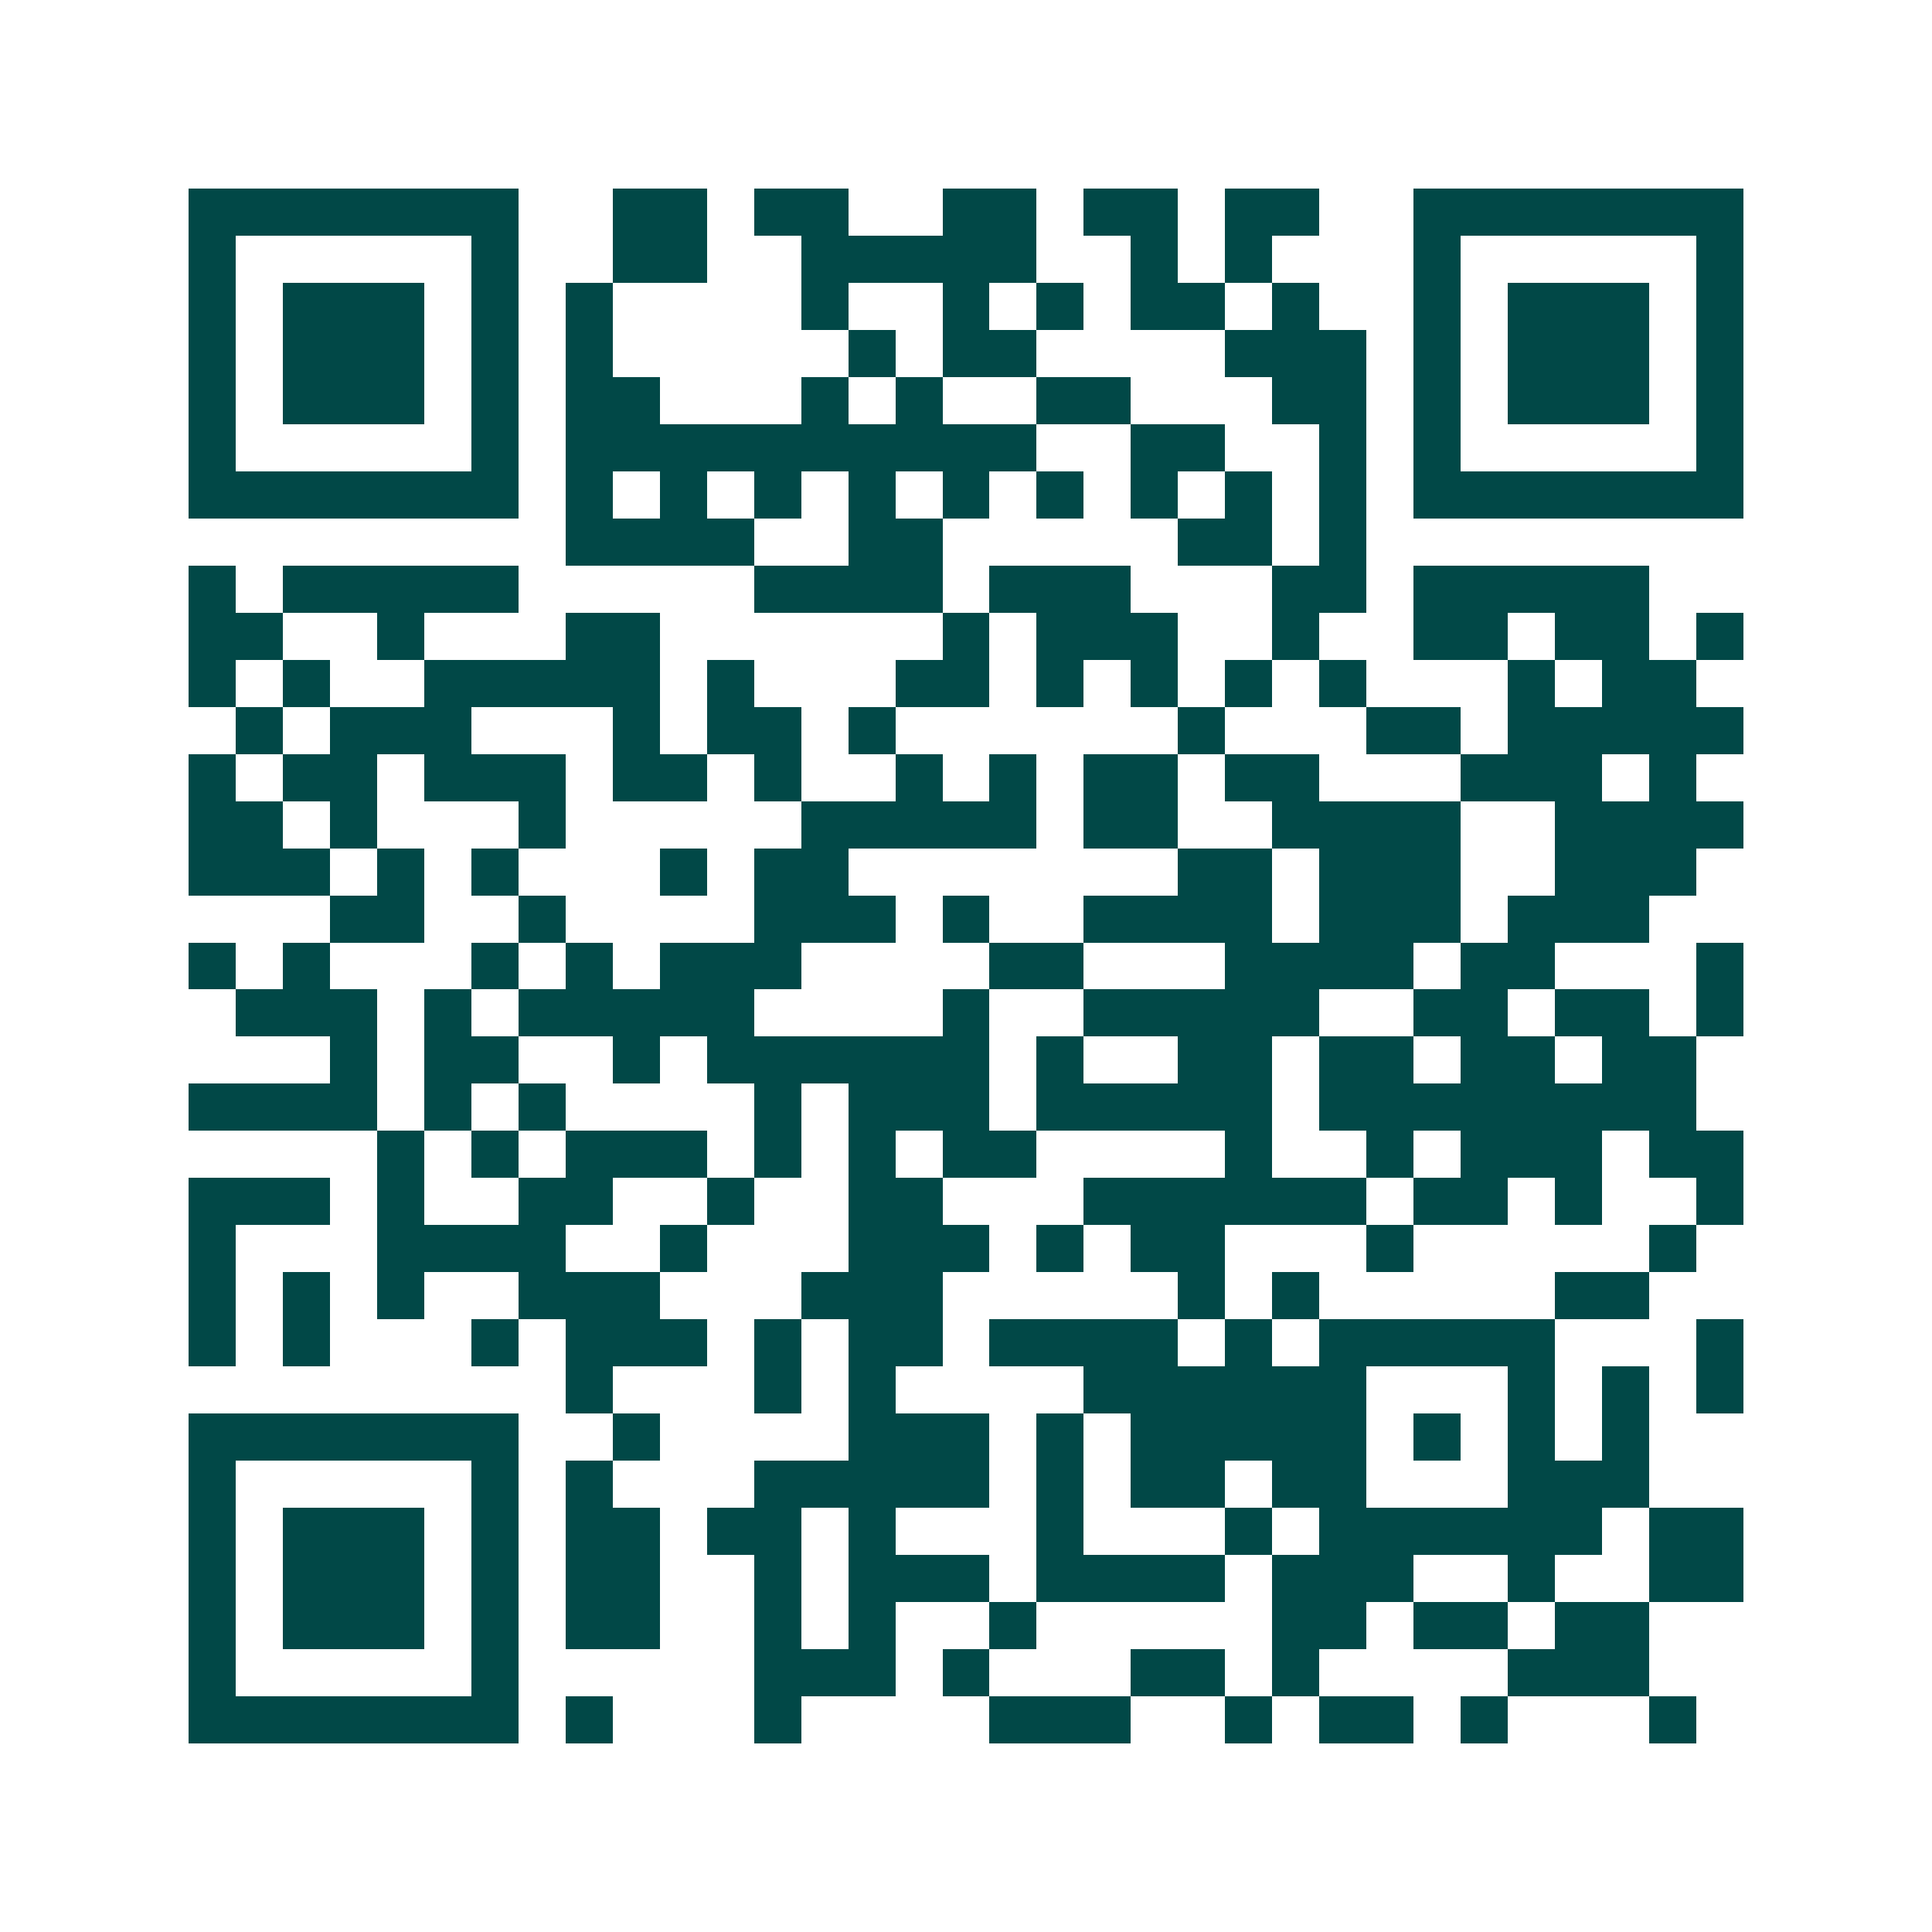 <svg xmlns="http://www.w3.org/2000/svg" width="200" height="200" viewBox="0 0 41 41" shape-rendering="crispEdges"><path fill="#ffffff" d="M0 0h41v41H0z"/><path stroke="#014847" d="M4 4.5h7m2 0h2m1 0h2m2 0h2m1 0h2m1 0h2m2 0h7M4 5.5h1m5 0h1m2 0h2m2 0h5m2 0h1m1 0h1m3 0h1m5 0h1M4 6.5h1m1 0h3m1 0h1m1 0h1m4 0h1m2 0h1m1 0h1m1 0h2m1 0h1m2 0h1m1 0h3m1 0h1M4 7.5h1m1 0h3m1 0h1m1 0h1m5 0h1m1 0h2m4 0h3m1 0h1m1 0h3m1 0h1M4 8.5h1m1 0h3m1 0h1m1 0h2m3 0h1m1 0h1m2 0h2m3 0h2m1 0h1m1 0h3m1 0h1M4 9.5h1m5 0h1m1 0h10m2 0h2m2 0h1m1 0h1m5 0h1M4 10.5h7m1 0h1m1 0h1m1 0h1m1 0h1m1 0h1m1 0h1m1 0h1m1 0h1m1 0h1m1 0h7M12 11.5h4m2 0h2m5 0h2m1 0h1M4 12.5h1m1 0h5m5 0h4m1 0h3m3 0h2m1 0h5M4 13.5h2m2 0h1m3 0h2m6 0h1m1 0h3m2 0h1m2 0h2m1 0h2m1 0h1M4 14.5h1m1 0h1m2 0h5m1 0h1m3 0h2m1 0h1m1 0h1m1 0h1m1 0h1m3 0h1m1 0h2M5 15.5h1m1 0h3m3 0h1m1 0h2m1 0h1m6 0h1m3 0h2m1 0h5M4 16.5h1m1 0h2m1 0h3m1 0h2m1 0h1m2 0h1m1 0h1m1 0h2m1 0h2m3 0h3m1 0h1M4 17.5h2m1 0h1m3 0h1m5 0h5m1 0h2m2 0h4m2 0h4M4 18.5h3m1 0h1m1 0h1m3 0h1m1 0h2m7 0h2m1 0h3m2 0h3M7 19.5h2m2 0h1m4 0h3m1 0h1m2 0h4m1 0h3m1 0h3M4 20.5h1m1 0h1m3 0h1m1 0h1m1 0h3m4 0h2m3 0h4m1 0h2m3 0h1M5 21.5h3m1 0h1m1 0h5m4 0h1m2 0h5m2 0h2m1 0h2m1 0h1M7 22.5h1m1 0h2m2 0h1m1 0h6m1 0h1m2 0h2m1 0h2m1 0h2m1 0h2M4 23.5h4m1 0h1m1 0h1m4 0h1m1 0h3m1 0h5m1 0h8M8 24.5h1m1 0h1m1 0h3m1 0h1m1 0h1m1 0h2m4 0h1m2 0h1m1 0h3m1 0h2M4 25.5h3m1 0h1m2 0h2m2 0h1m2 0h2m3 0h6m1 0h2m1 0h1m2 0h1M4 26.5h1m3 0h4m2 0h1m3 0h3m1 0h1m1 0h2m3 0h1m5 0h1M4 27.5h1m1 0h1m1 0h1m2 0h3m3 0h3m5 0h1m1 0h1m5 0h2M4 28.5h1m1 0h1m3 0h1m1 0h3m1 0h1m1 0h2m1 0h4m1 0h1m1 0h5m3 0h1M12 29.5h1m3 0h1m1 0h1m4 0h6m3 0h1m1 0h1m1 0h1M4 30.5h7m2 0h1m4 0h3m1 0h1m1 0h5m1 0h1m1 0h1m1 0h1M4 31.5h1m5 0h1m1 0h1m3 0h5m1 0h1m1 0h2m1 0h2m3 0h3M4 32.5h1m1 0h3m1 0h1m1 0h2m1 0h2m1 0h1m3 0h1m3 0h1m1 0h6m1 0h2M4 33.5h1m1 0h3m1 0h1m1 0h2m2 0h1m1 0h3m1 0h4m1 0h3m2 0h1m2 0h2M4 34.5h1m1 0h3m1 0h1m1 0h2m2 0h1m1 0h1m2 0h1m5 0h2m1 0h2m1 0h2M4 35.5h1m5 0h1m5 0h3m1 0h1m3 0h2m1 0h1m4 0h3M4 36.5h7m1 0h1m3 0h1m4 0h3m2 0h1m1 0h2m1 0h1m3 0h1"/></svg>
